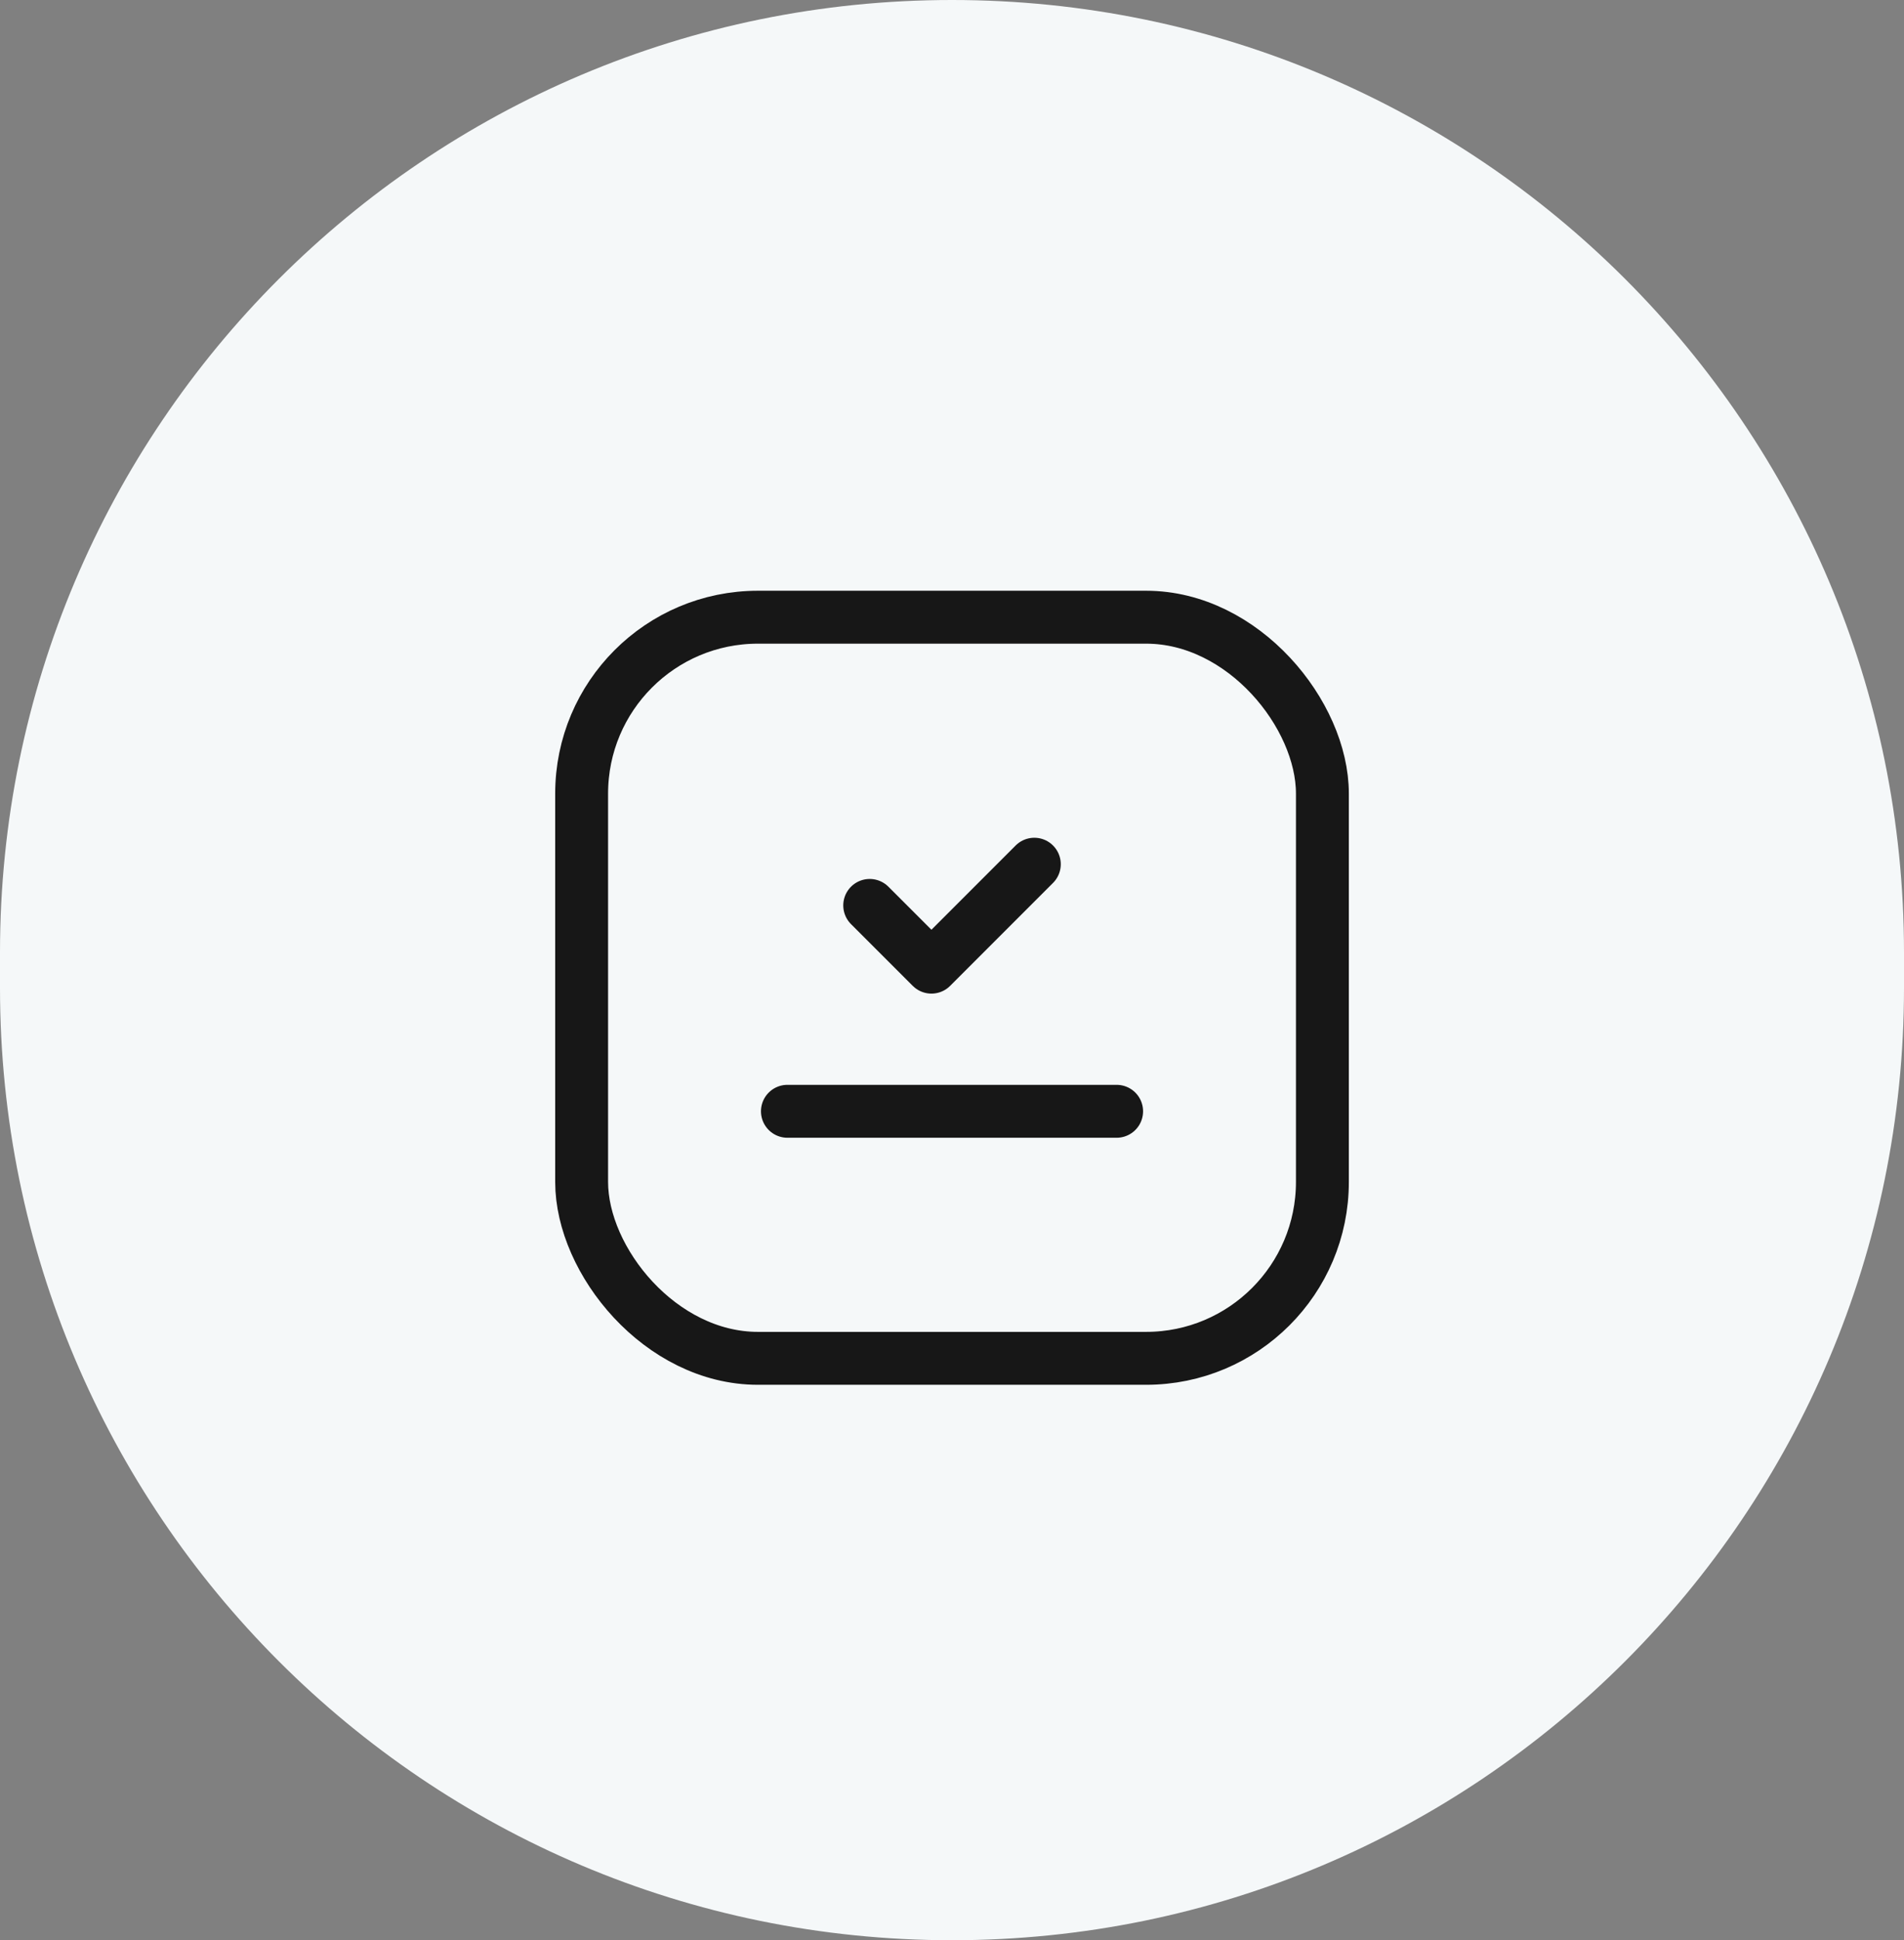 <svg width="54" height="55" viewBox="0 0 54 55" fill="none" xmlns="http://www.w3.org/2000/svg">
<rect x="0" y="0" width="54" height="55" fill="#808080" stroke="none"/>
<path d="M54 27C54 12.088 41.912 0 27 0C12.088 0 0 12.088 0 27V28C0 42.912 12.088 55 27 55C41.912 55 54 42.912 54 28V27Z" fill="#F5F8F9"/>
<rect x="16.496" y="17.496" width="21.009" height="21.009" rx="5" stroke="#171717" stroke-width="1.5"/>
<path d="M29.335 24.498L26.417 27.416L24.666 25.666" stroke="#171717" stroke-width="1.5" stroke-linecap="round" stroke-linejoin="round"/>
<path d="M22.332 31.502H31.669" stroke="#171717" stroke-width="1.5" stroke-linecap="round" stroke-linejoin="round"/>
</svg>
